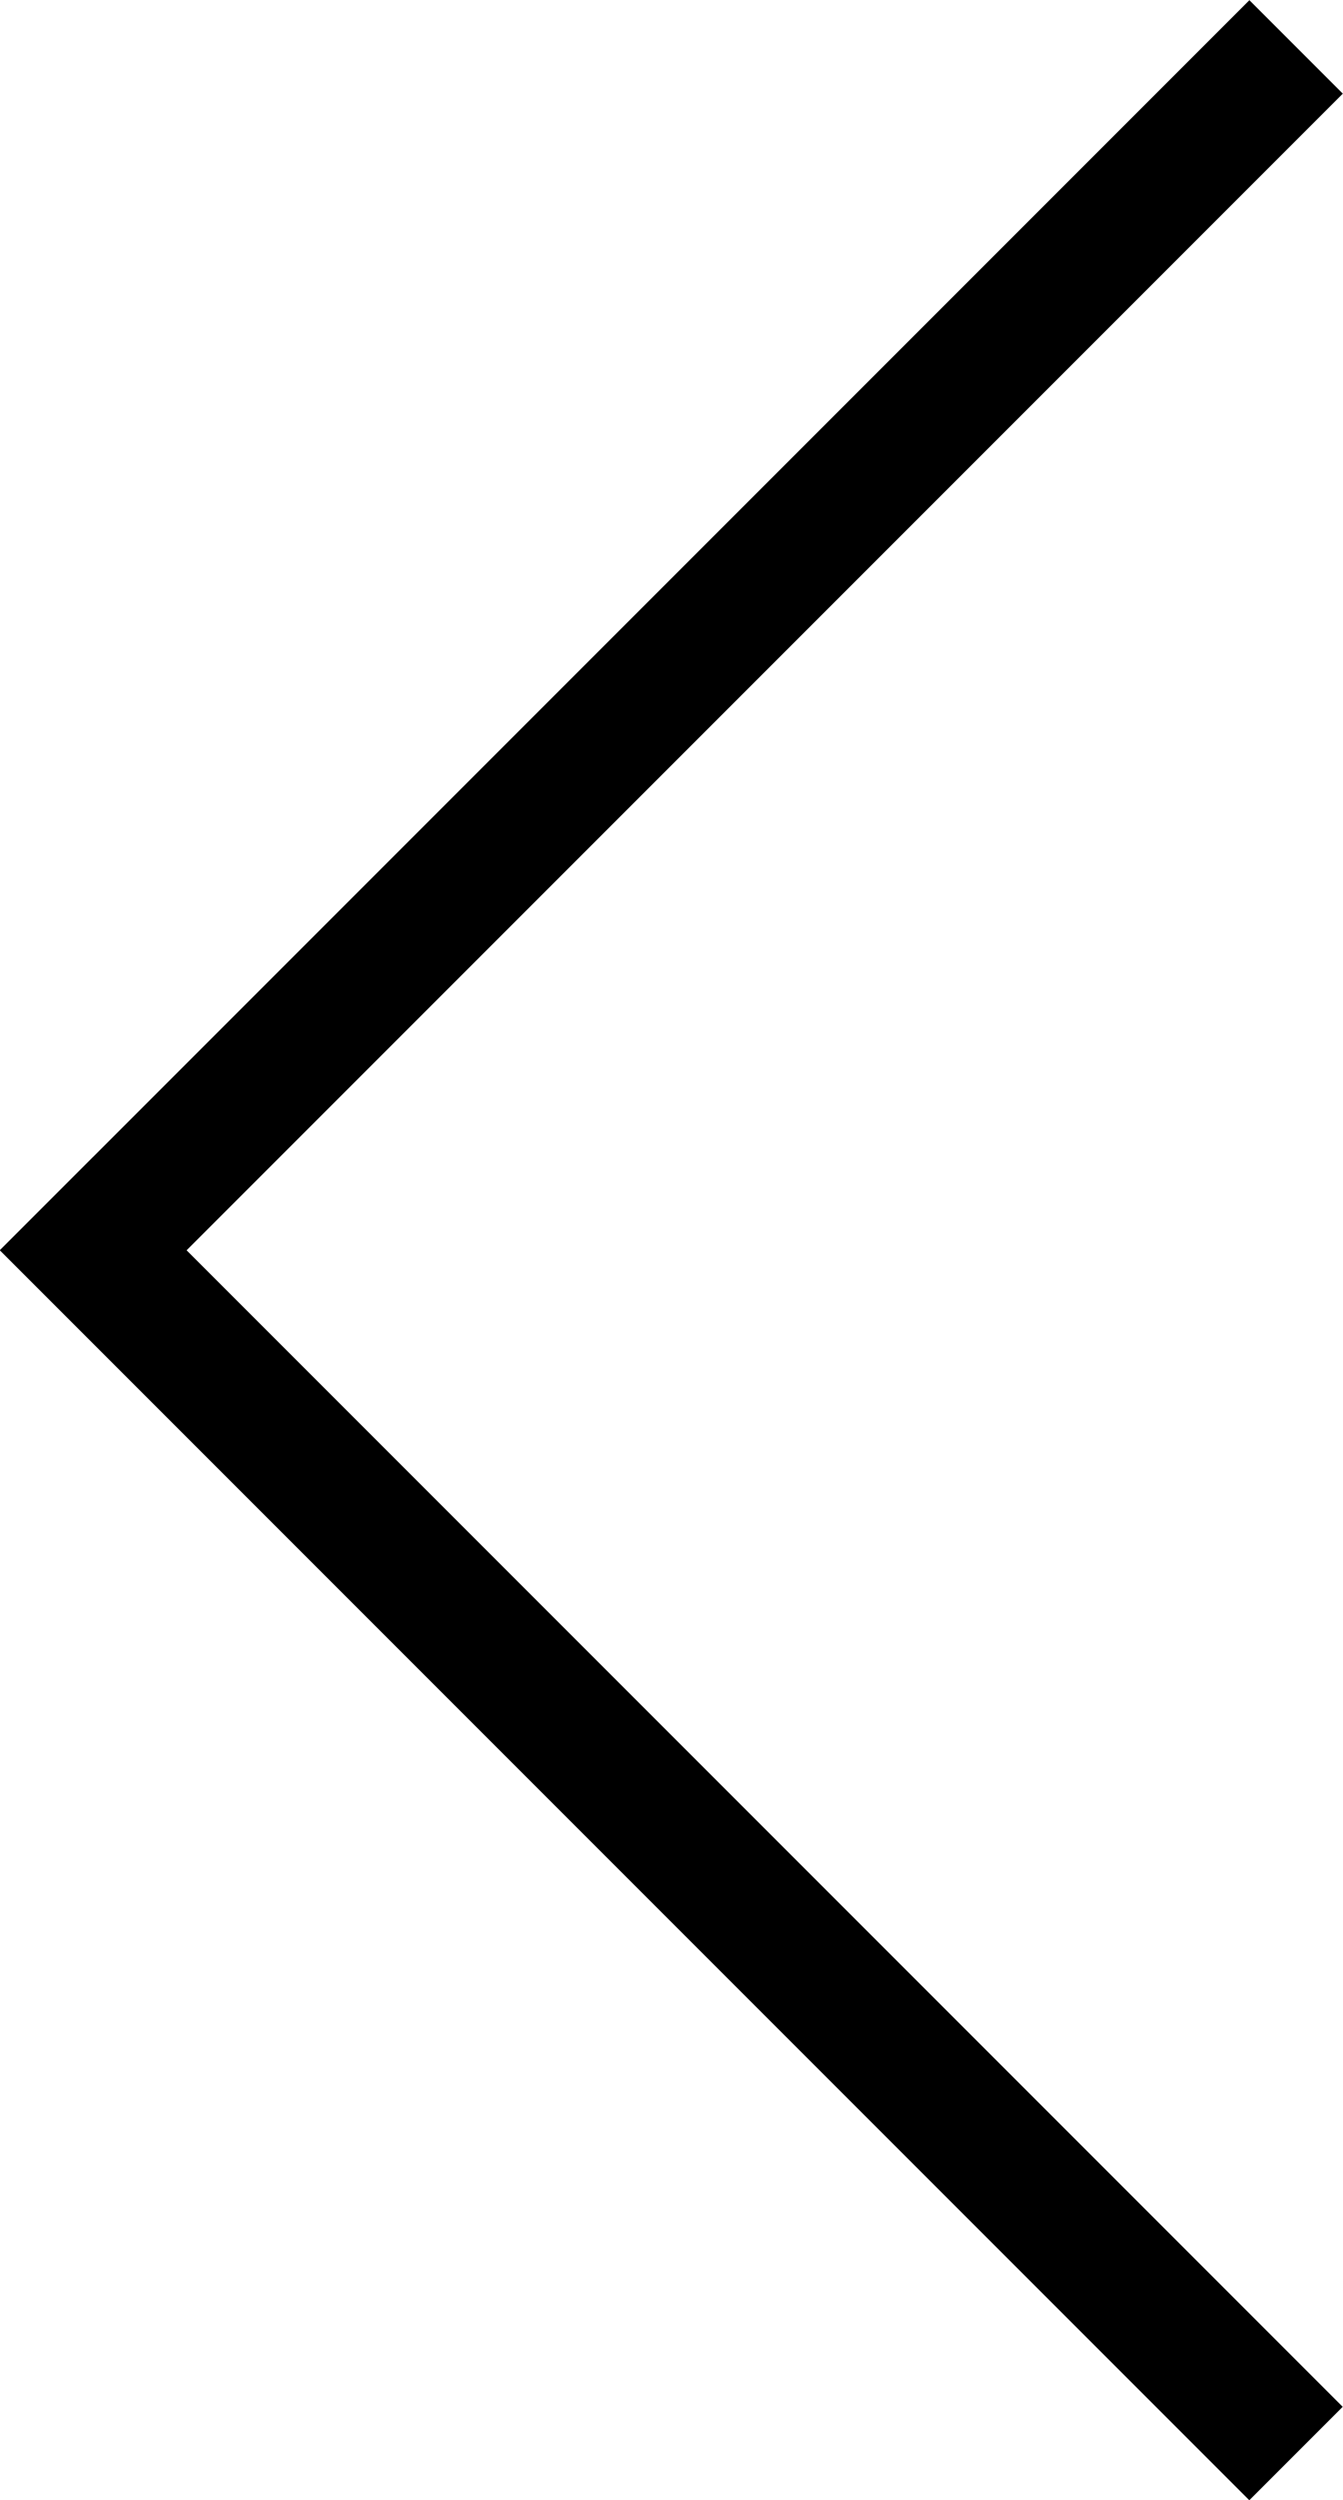 <?xml version="1.0" encoding="utf-8"?>
<!-- Generator: Adobe Illustrator 15.1.0, SVG Export Plug-In . SVG Version: 6.00 Build 0)  -->
<!DOCTYPE svg PUBLIC "-//W3C//DTD SVG 1.1//EN" "http://www.w3.org/Graphics/SVG/1.1/DTD/svg11.dtd">
<svg version="1.1" id="レイヤー_1" xmlns="http://www.w3.org/2000/svg" xmlns:xlink="http://www.w3.org/1999/xlink" x="0px"
	 y="0px" width="26.434px" height="49.19px" viewBox="0 0 26.434 49.19" enable-background="new 0 0 26.434 49.19"
	 xml:space="preserve">
<rect x="11.916" y="-4.175" transform="matrix(-0.707 -0.707 0.707 -0.707 13.215 31.907)" width="2.601" height="34.783"/>
<rect x="-4.174" y="34.673" transform="matrix(-0.707 -0.707 0.707 -0.707 -2.875 70.756)" width="34.783" height="2.6"/>
</svg>
